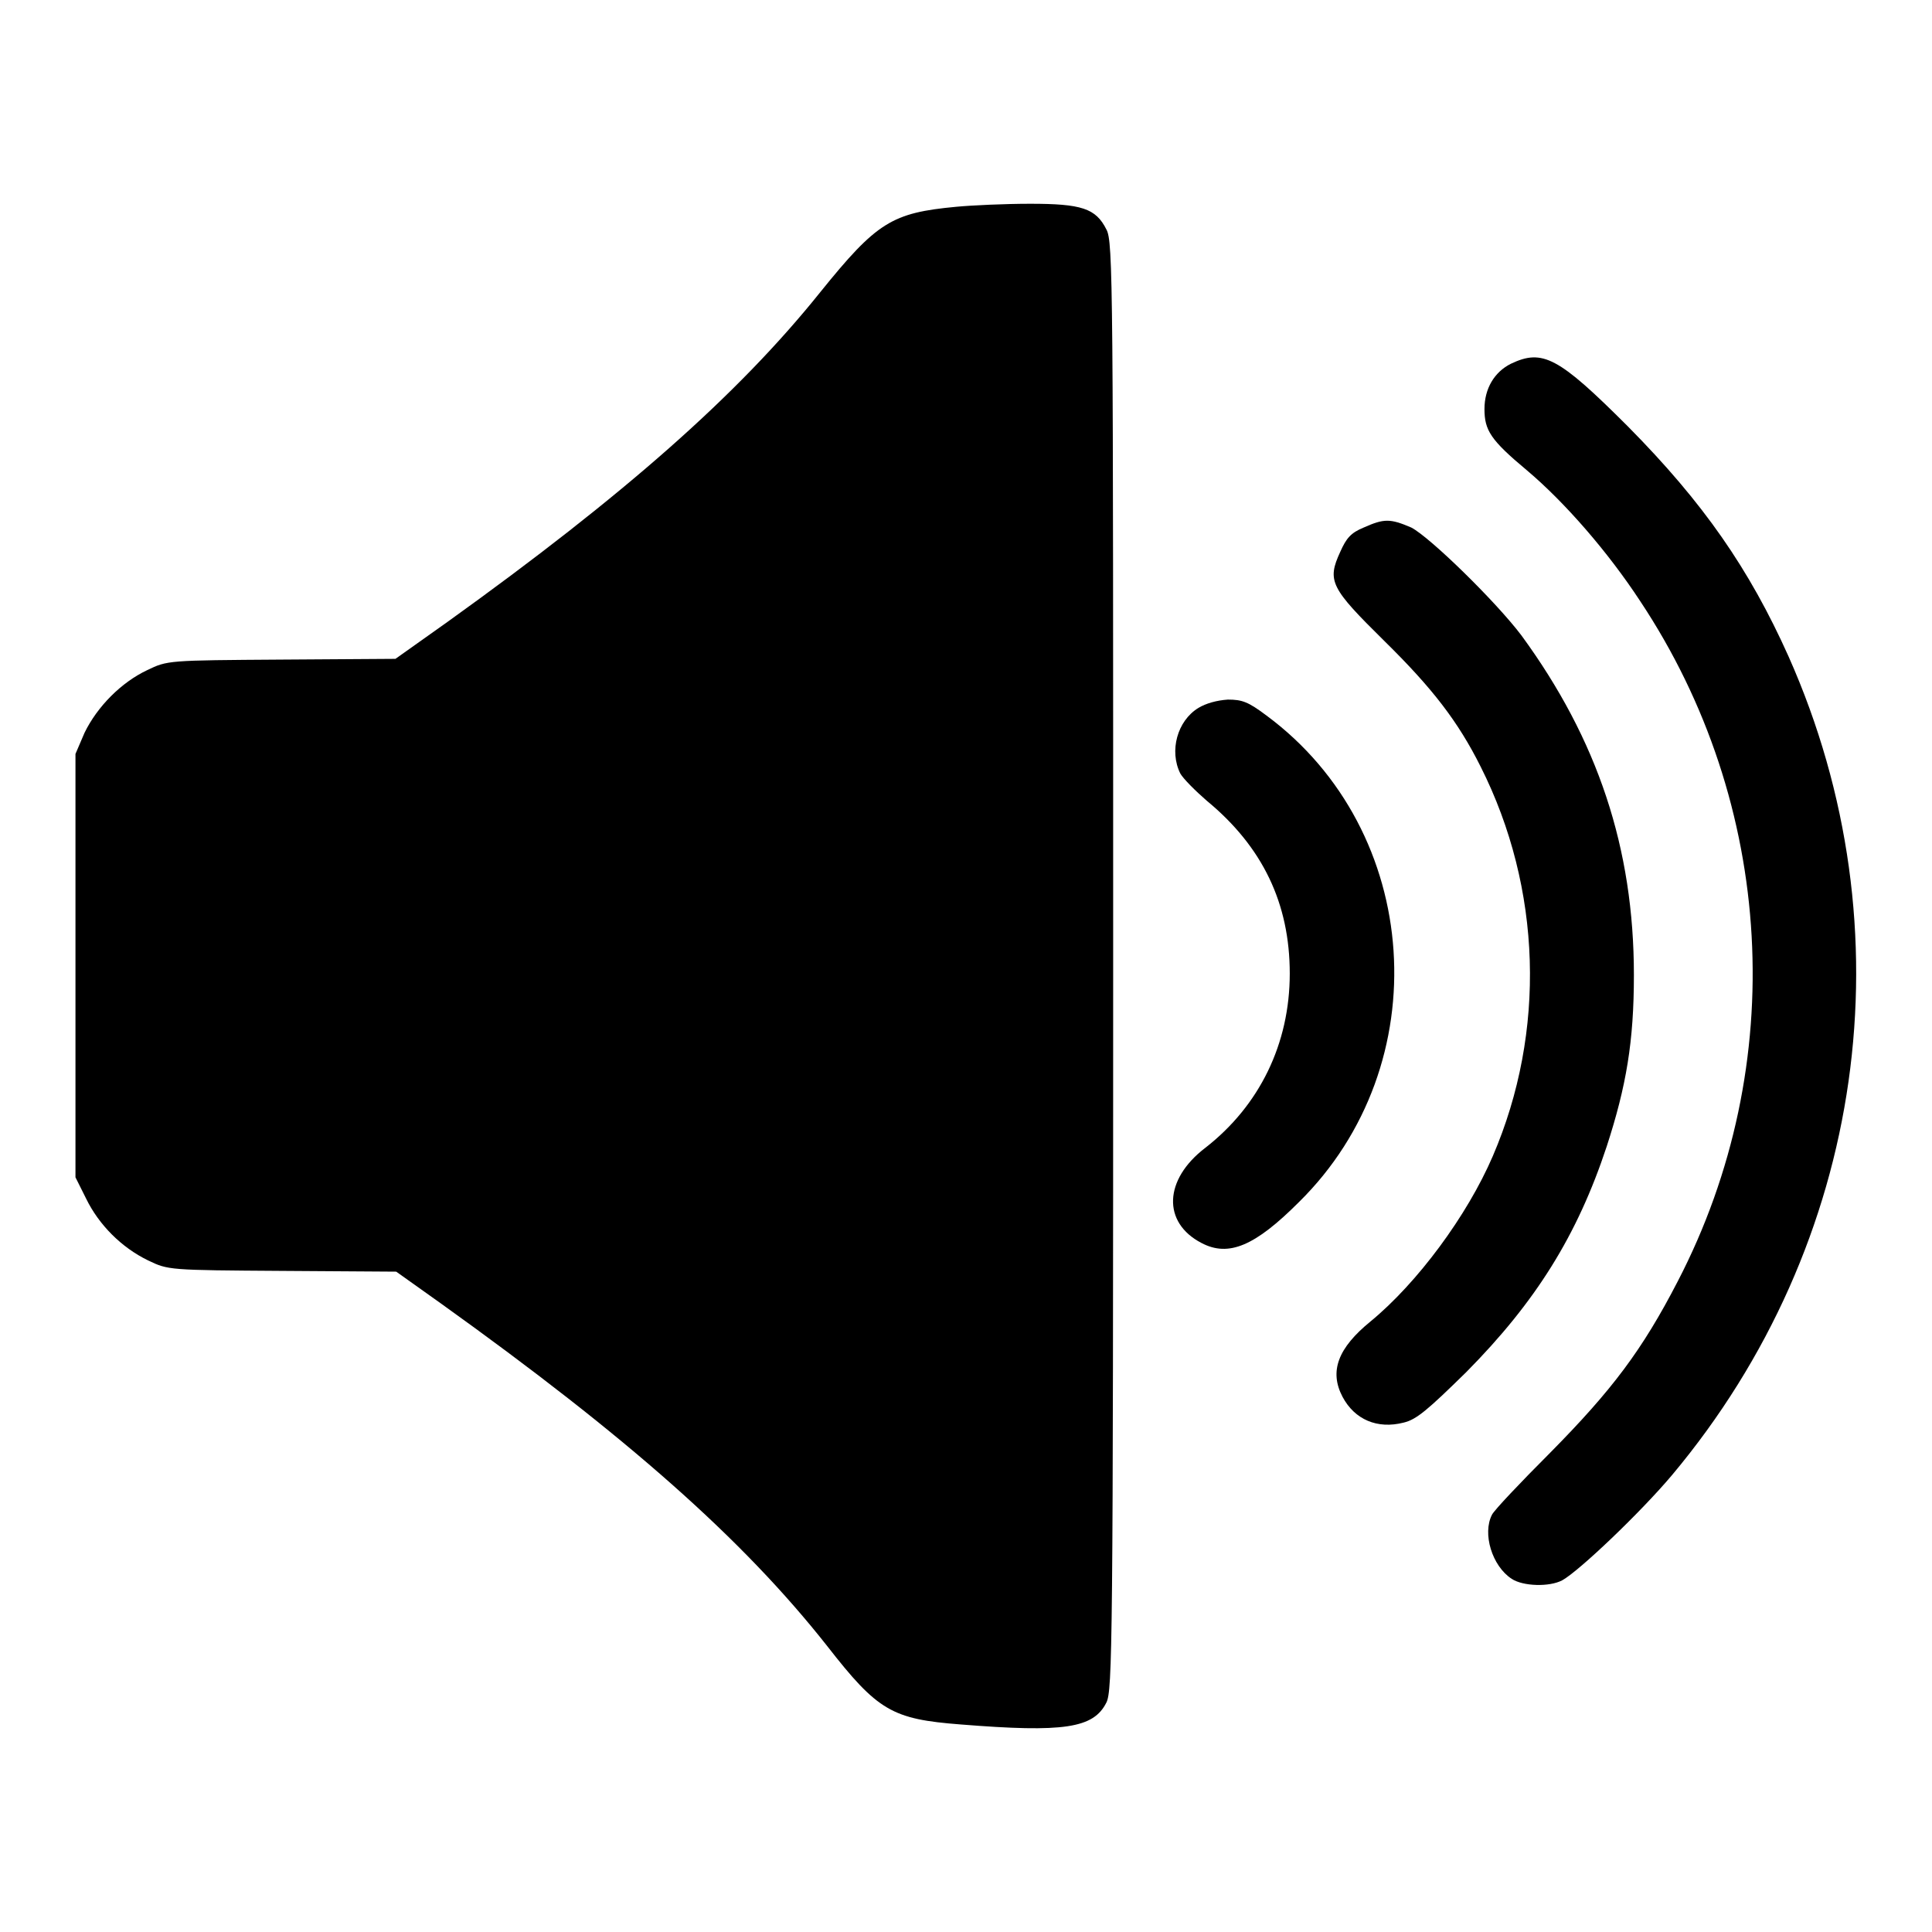 <?xml version="1.0" encoding="utf-8"?>
<!-- Svg Vector Icons : http://www.onlinewebfonts.com/icon -->
<!DOCTYPE svg PUBLIC "-//W3C//DTD SVG 1.1//EN" "http://www.w3.org/Graphics/SVG/1.1/DTD/svg11.dtd">
<svg version="1.1" xmlns="http://www.w3.org/2000/svg" xmlns:xlink="http://www.w3.org/1999/xlink" x="0px" y="0px" viewBox="0 0 256 256" enable-background="new 0 0 256 256" xml:space="preserve">
<g><g><g><path fill="#000000" d="M126.7,27.4c-8.5,0.8-10.5,2-18,11.3c-10.9,13.6-26,26.9-49.4,43.7l-6.9,4.9l-15.1,0.1c-15.1,0.1-15.1,0.1-17.8,1.4c-3.4,1.6-6.6,4.8-8.3,8.3L10,99.9V128V156l1.4,2.8c1.7,3.5,4.7,6.5,8.2,8.2c2.7,1.3,2.7,1.3,17.8,1.4l15.1,0.1l5.9,4.2c24.7,17.7,40,31.2,51.2,45.4c6.7,8.6,8.6,9.7,17.7,10.4c13.7,1.1,17.6,0.5,19.3-2.9c0.8-1.6,0.9-7.3,0.9-97.6c0-90.4,0-96-0.9-97.6c-1.4-2.8-3.3-3.4-10.1-3.4C133.2,27,128.8,27.2,126.7,27.4z"/><path fill="#000000" d="M200.2,48.2c-2.2,1.1-3.5,3.3-3.5,6c0,2.8,0.8,4.1,5.6,8.1c5.1,4.3,10.8,10.9,15,17.3c17.9,26.9,19.9,61.5,5,90.2c-4.7,9.1-8.7,14.4-16.9,22.7c-4,4-7.4,7.6-7.7,8.2c-1.3,2.5,0,6.8,2.6,8.5c1.5,1,5,1.1,6.7,0.2c2.2-1.2,10.4-9,14.6-14c25.6-30.6,31.5-72.2,15.4-108.4c-5.2-11.6-11.3-20.4-21.3-30.5C206.5,47.3,204.4,46.2,200.2,48.2z"/><path fill="#000000" d="M180.7,69.9c-1.7,0.7-2.3,1.4-3.1,3.2c-1.8,3.9-1.3,4.8,5.9,11.9c6.3,6.2,9.7,10.6,12.7,16.6c8.1,16.1,8.7,35.1,1.6,51.6c-3.4,7.9-10,16.8-16.2,21.9c-4.3,3.5-5.5,6.6-3.7,10c1.6,3,4.6,4.3,8.1,3.4c1.7-0.4,3.2-1.7,8.3-6.7c9.2-9.3,14.7-18.1,18.6-29.9c2.6-8,3.6-13.9,3.6-22.7c0-16.8-4.8-31.2-14.9-45c-3.4-4.5-12.1-13-14.6-14.3C184.2,68.7,183.4,68.7,180.7,69.9z"/><path fill="#000000" d="M158.8,93.8c-2.8,1.7-3.9,5.7-2.4,8.7c0.4,0.7,2,2.3,3.5,3.6c7.4,6.1,11,13.6,11,22.9c0,9.3-4,17.5-11.2,23.1c-5.5,4.2-5.7,9.9-0.5,12.6c3.6,1.9,7.1,0.4,12.9-5.4c18.5-18.2,16.4-49.2-4.3-64.5c-2.4-1.8-3.2-2.1-5.1-2.1C161.2,92.8,159.8,93.2,158.8,93.8z"/></g></g></g>
</svg>